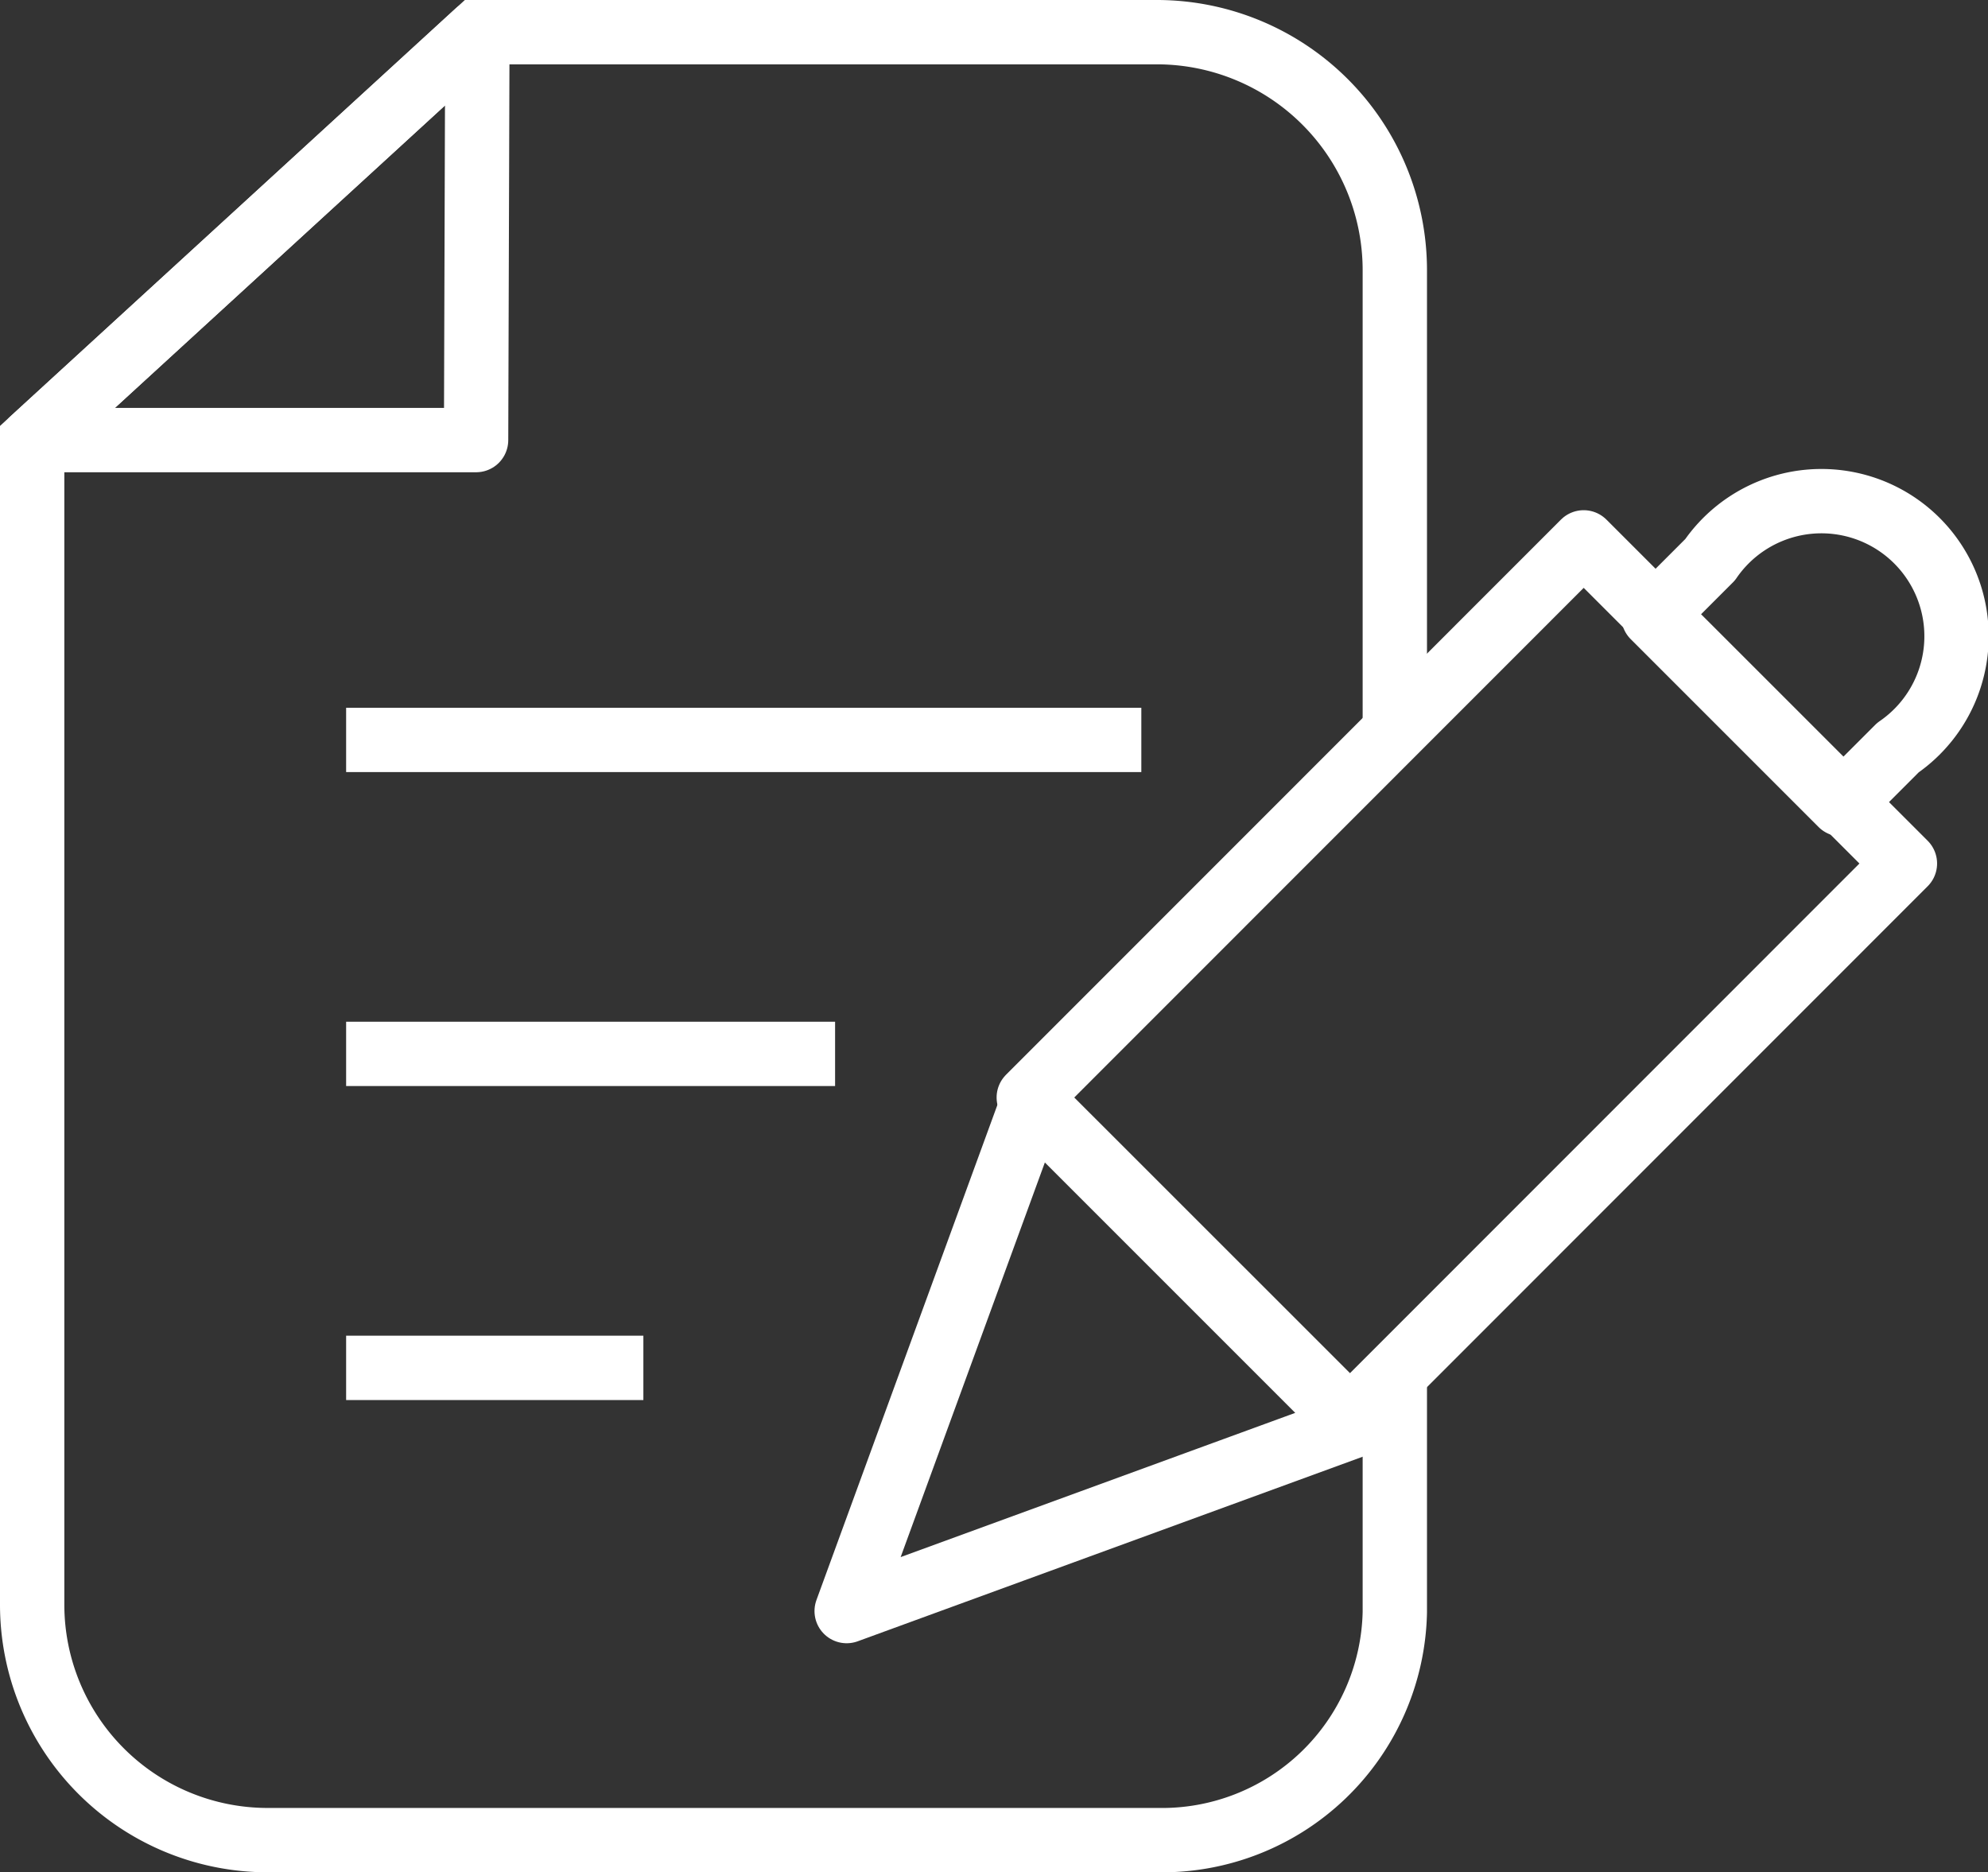 <svg id="Layer_1" data-name="Layer 1" xmlns="http://www.w3.org/2000/svg" viewBox="0 0 15.45 14.55"><rect x="0" y="0" width="15.45" height="14.55" fill="#333333" stroke="none"/><defs><style>.cls-1,.cls-2,.cls-3{fill:none;stroke:#fff;stroke-width:0.5px;}.cls-1,.cls-2{stroke-linejoin:round;}.cls-2{stroke-linecap:round;}</style></defs><rect class="cls-1" x="960.31" y="538.3" width="6.1" height="3.53" transform="translate(-1051.63 307.12) rotate(-45.01)"/><path class="cls-1" d="M966.25,538.64l-1.46-1.46.44-.44a1.05,1.05,0,1,1,1.46,1.46Z" transform="translate(-951.94 -532.39)"/><polygon class="cls-2" points="6.58 12.52 8.02 8.58 10.52 11.08 6.58 12.52"/><polygon class="cls-2" points="3.7 3.42 0.25 3.42 3.71 0.25 3.7 3.42"/><line class="cls-1" x1="2.69" y1="5.75" x2="8.87" y2="5.75"/><line class="cls-1" x1="2.69" y1="8.19" x2="6.49" y2="8.19"/><line class="cls-1" x1="2.69" y1="10.63" x2="5" y2="10.63"/><path class="cls-3" d="M962.78,538.16v-3.68a1.85,1.85,0,0,0-1.84-1.84h-5.29l-3.46,3.17v9.05a1.83,1.83,0,0,0,1.83,1.83h6.92a1.81,1.81,0,0,0,1.84-1.77v-1.77" transform="translate(-951.94 -532.39)"/></svg>
